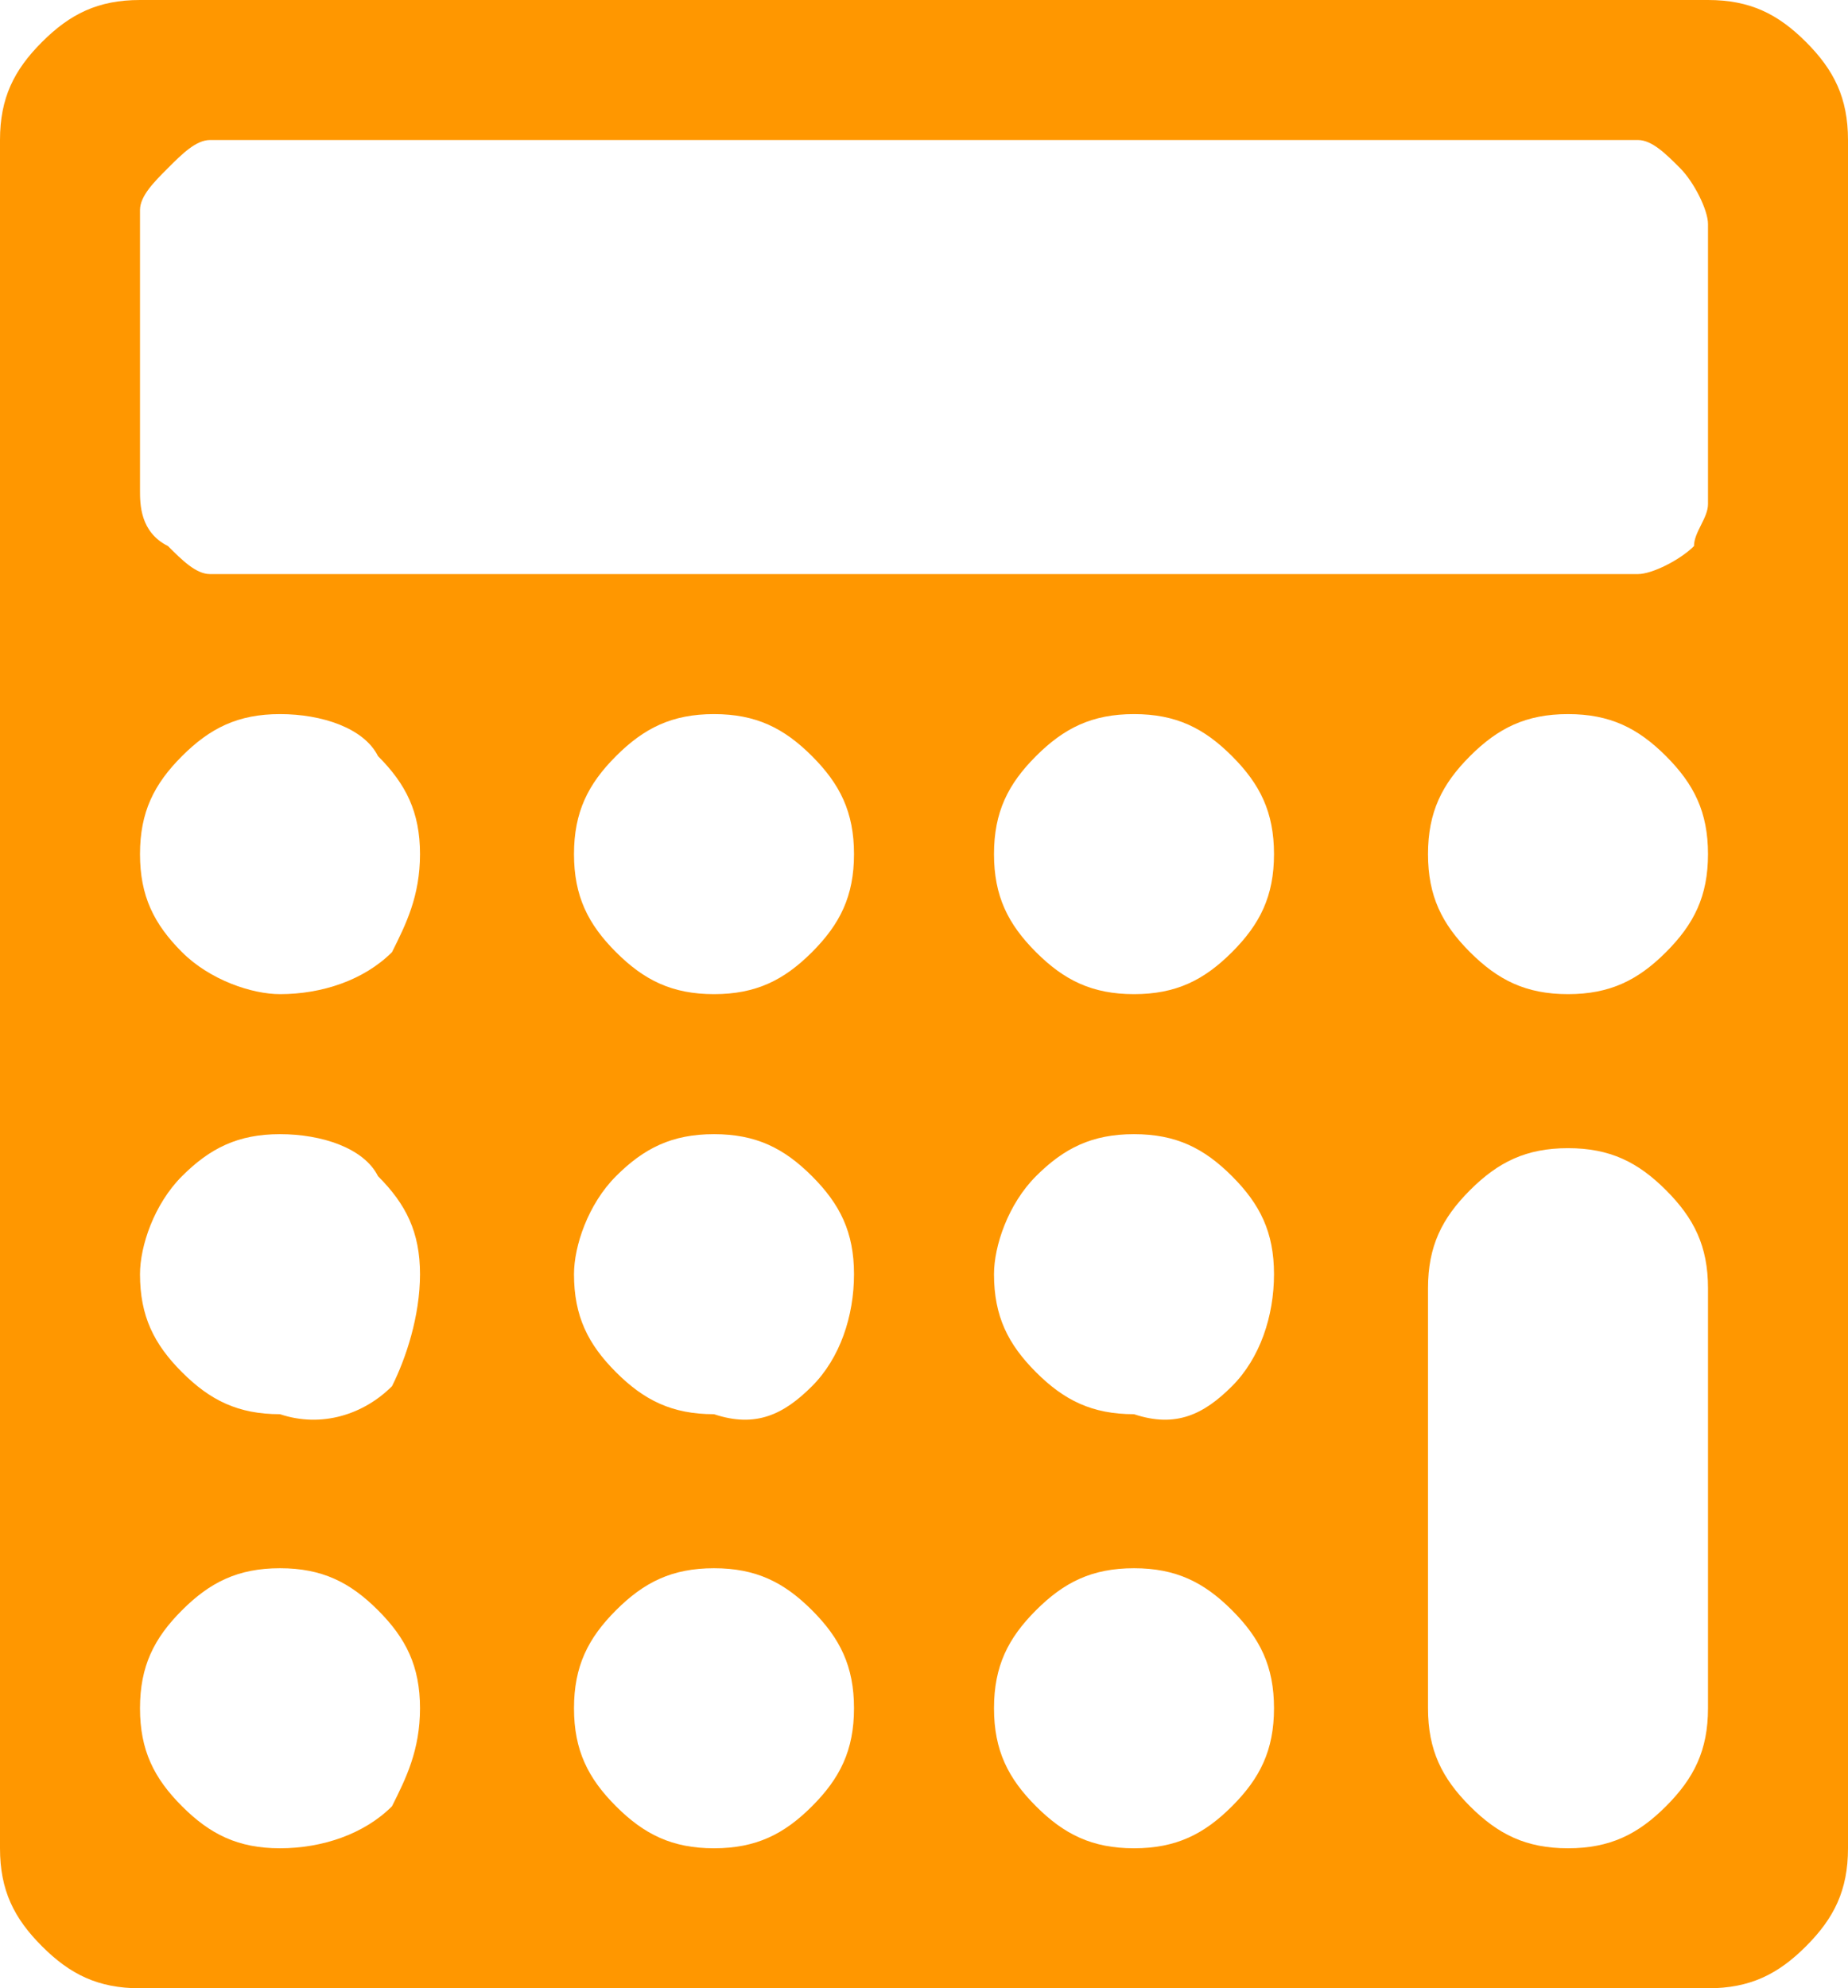 <?xml version="1.0" encoding="utf-8"?>
<!-- Generator: Adobe Illustrator 21.1.0, SVG Export Plug-In . SVG Version: 6.00 Build 0)  -->
<svg version="1.1" id="Layer_1" xmlns="http://www.w3.org/2000/svg" xmlns:xlink="http://www.w3.org/1999/xlink" x="0px" y="0px"
	 viewBox="0 0 13.2 14.2" style="enable-background:new 0 0 13.2 14.2;" xml:space="preserve">
<style type="text/css">
	.st0{fill:#FF9700;}
</style>
<path class="st0" d="M13.2,1v12.2c0,0.3-0.1,0.5-0.3,0.7c-0.2,0.2-0.4,0.3-0.7,0.3H1c-0.3,0-0.5-0.1-0.7-0.3C0.1,13.7,0,13.5,0,13.2
	V1c0-0.3,0.1-0.5,0.3-0.7C0.5,0.1,0.7,0,1,0h11.2c0.3,0,0.5,0.1,0.7,0.3C13.1,0.5,13.2,0.7,13.2,1z M12.2,3.6v-2
	c0-0.1-0.1-0.3-0.2-0.4C11.9,1.1,11.8,1,11.7,1H1.5C1.4,1,1.3,1.1,1.2,1.2C1.1,1.3,1,1.4,1,1.5v2c0,0.1,0,0.3,0.2,0.4
	C1.3,4,1.4,4.1,1.5,4.1h10.2c0.1,0,0.3-0.1,0.4-0.2C12.1,3.8,12.2,3.7,12.2,3.6z M2.8,6.8C2.9,6.6,3,6.4,3,6.1
	c0-0.3-0.1-0.5-0.3-0.7C2.6,5.2,2.3,5.1,2,5.1c-0.3,0-0.5,0.1-0.7,0.3C1.1,5.6,1,5.8,1,6.1c0,0.3,0.1,0.5,0.3,0.7
	C1.5,7,1.8,7.1,2,7.1C2.3,7.1,2.6,7,2.8,6.8z M2.8,9.9C2.9,9.7,3,9.4,3,9.1c0-0.3-0.1-0.5-0.3-0.7C2.6,8.2,2.3,8.1,2,8.1
	c-0.3,0-0.5,0.1-0.7,0.3C1.1,8.6,1,8.9,1,9.1c0,0.3,0.1,0.5,0.3,0.7c0.2,0.2,0.4,0.3,0.7,0.3C2.3,10.2,2.6,10.1,2.8,9.9z M2.8,12.9
	C2.9,12.7,3,12.5,3,12.2c0-0.3-0.1-0.5-0.3-0.7c-0.2-0.2-0.4-0.3-0.7-0.3c-0.3,0-0.5,0.1-0.7,0.3C1.1,11.7,1,11.9,1,12.2
	c0,0.3,0.1,0.5,0.3,0.7c0.2,0.2,0.4,0.3,0.7,0.3C2.3,13.2,2.6,13.1,2.8,12.9z M5.8,6.8C6,6.6,6.1,6.4,6.1,6.1c0-0.3-0.1-0.5-0.3-0.7
	C5.6,5.2,5.4,5.1,5.1,5.1c-0.3,0-0.5,0.1-0.7,0.3C4.2,5.6,4.1,5.8,4.1,6.1c0,0.3,0.1,0.5,0.3,0.7C4.6,7,4.8,7.1,5.1,7.1
	C5.4,7.1,5.6,7,5.8,6.8z M5.8,9.9C6,9.7,6.1,9.4,6.1,9.1c0-0.3-0.1-0.5-0.3-0.7C5.6,8.2,5.4,8.1,5.1,8.1c-0.3,0-0.5,0.1-0.7,0.3
	C4.2,8.6,4.1,8.9,4.1,9.1c0,0.3,0.1,0.5,0.3,0.7c0.2,0.2,0.4,0.3,0.7,0.3C5.4,10.2,5.6,10.1,5.8,9.9z M5.8,12.9
	c0.2-0.2,0.3-0.4,0.3-0.7c0-0.3-0.1-0.5-0.3-0.7c-0.2-0.2-0.4-0.3-0.7-0.3c-0.3,0-0.5,0.1-0.7,0.3c-0.2,0.2-0.3,0.4-0.3,0.7
	c0,0.3,0.1,0.5,0.3,0.7c0.2,0.2,0.4,0.3,0.7,0.3C5.4,13.2,5.6,13.1,5.8,12.9z M8.8,6.8C9,6.6,9.1,6.4,9.1,6.1c0-0.3-0.1-0.5-0.3-0.7
	C8.6,5.2,8.4,5.1,8.1,5.1c-0.3,0-0.5,0.1-0.7,0.3C7.2,5.6,7.1,5.8,7.1,6.1c0,0.3,0.1,0.5,0.3,0.7C7.6,7,7.8,7.1,8.1,7.1
	C8.4,7.1,8.6,7,8.8,6.8z M8.8,9.9C9,9.7,9.1,9.4,9.1,9.1c0-0.3-0.1-0.5-0.3-0.7C8.6,8.2,8.4,8.1,8.1,8.1c-0.3,0-0.5,0.1-0.7,0.3
	C7.2,8.6,7.1,8.9,7.1,9.1c0,0.3,0.1,0.5,0.3,0.7c0.2,0.2,0.4,0.3,0.7,0.3C8.4,10.2,8.6,10.1,8.8,9.9z M8.8,12.9
	c0.2-0.2,0.3-0.4,0.3-0.7c0-0.3-0.1-0.5-0.3-0.7c-0.2-0.2-0.4-0.3-0.7-0.3c-0.3,0-0.5,0.1-0.7,0.3c-0.2,0.2-0.3,0.4-0.3,0.7
	c0,0.3,0.1,0.5,0.3,0.7c0.2,0.2,0.4,0.3,0.7,0.3C8.4,13.2,8.6,13.1,8.8,12.9z M11.9,6.8c0.2-0.2,0.3-0.4,0.3-0.7
	c0-0.3-0.1-0.5-0.3-0.7c-0.2-0.2-0.4-0.3-0.7-0.3c-0.3,0-0.5,0.1-0.7,0.3c-0.2,0.2-0.3,0.4-0.3,0.7c0,0.3,0.1,0.5,0.3,0.7
	c0.2,0.2,0.4,0.3,0.7,0.3C11.5,7.1,11.7,7,11.9,6.8z M12.2,12.2v-3c0-0.3-0.1-0.5-0.3-0.7c-0.2-0.2-0.4-0.3-0.7-0.3
	c-0.3,0-0.5,0.1-0.7,0.3c-0.2,0.2-0.3,0.4-0.3,0.7v3c0,0.3,0.1,0.5,0.3,0.7c0.2,0.2,0.4,0.3,0.7,0.3c0.3,0,0.5-0.1,0.7-0.3
	C12.1,12.7,12.2,12.5,12.2,12.2z"/>
</svg>
